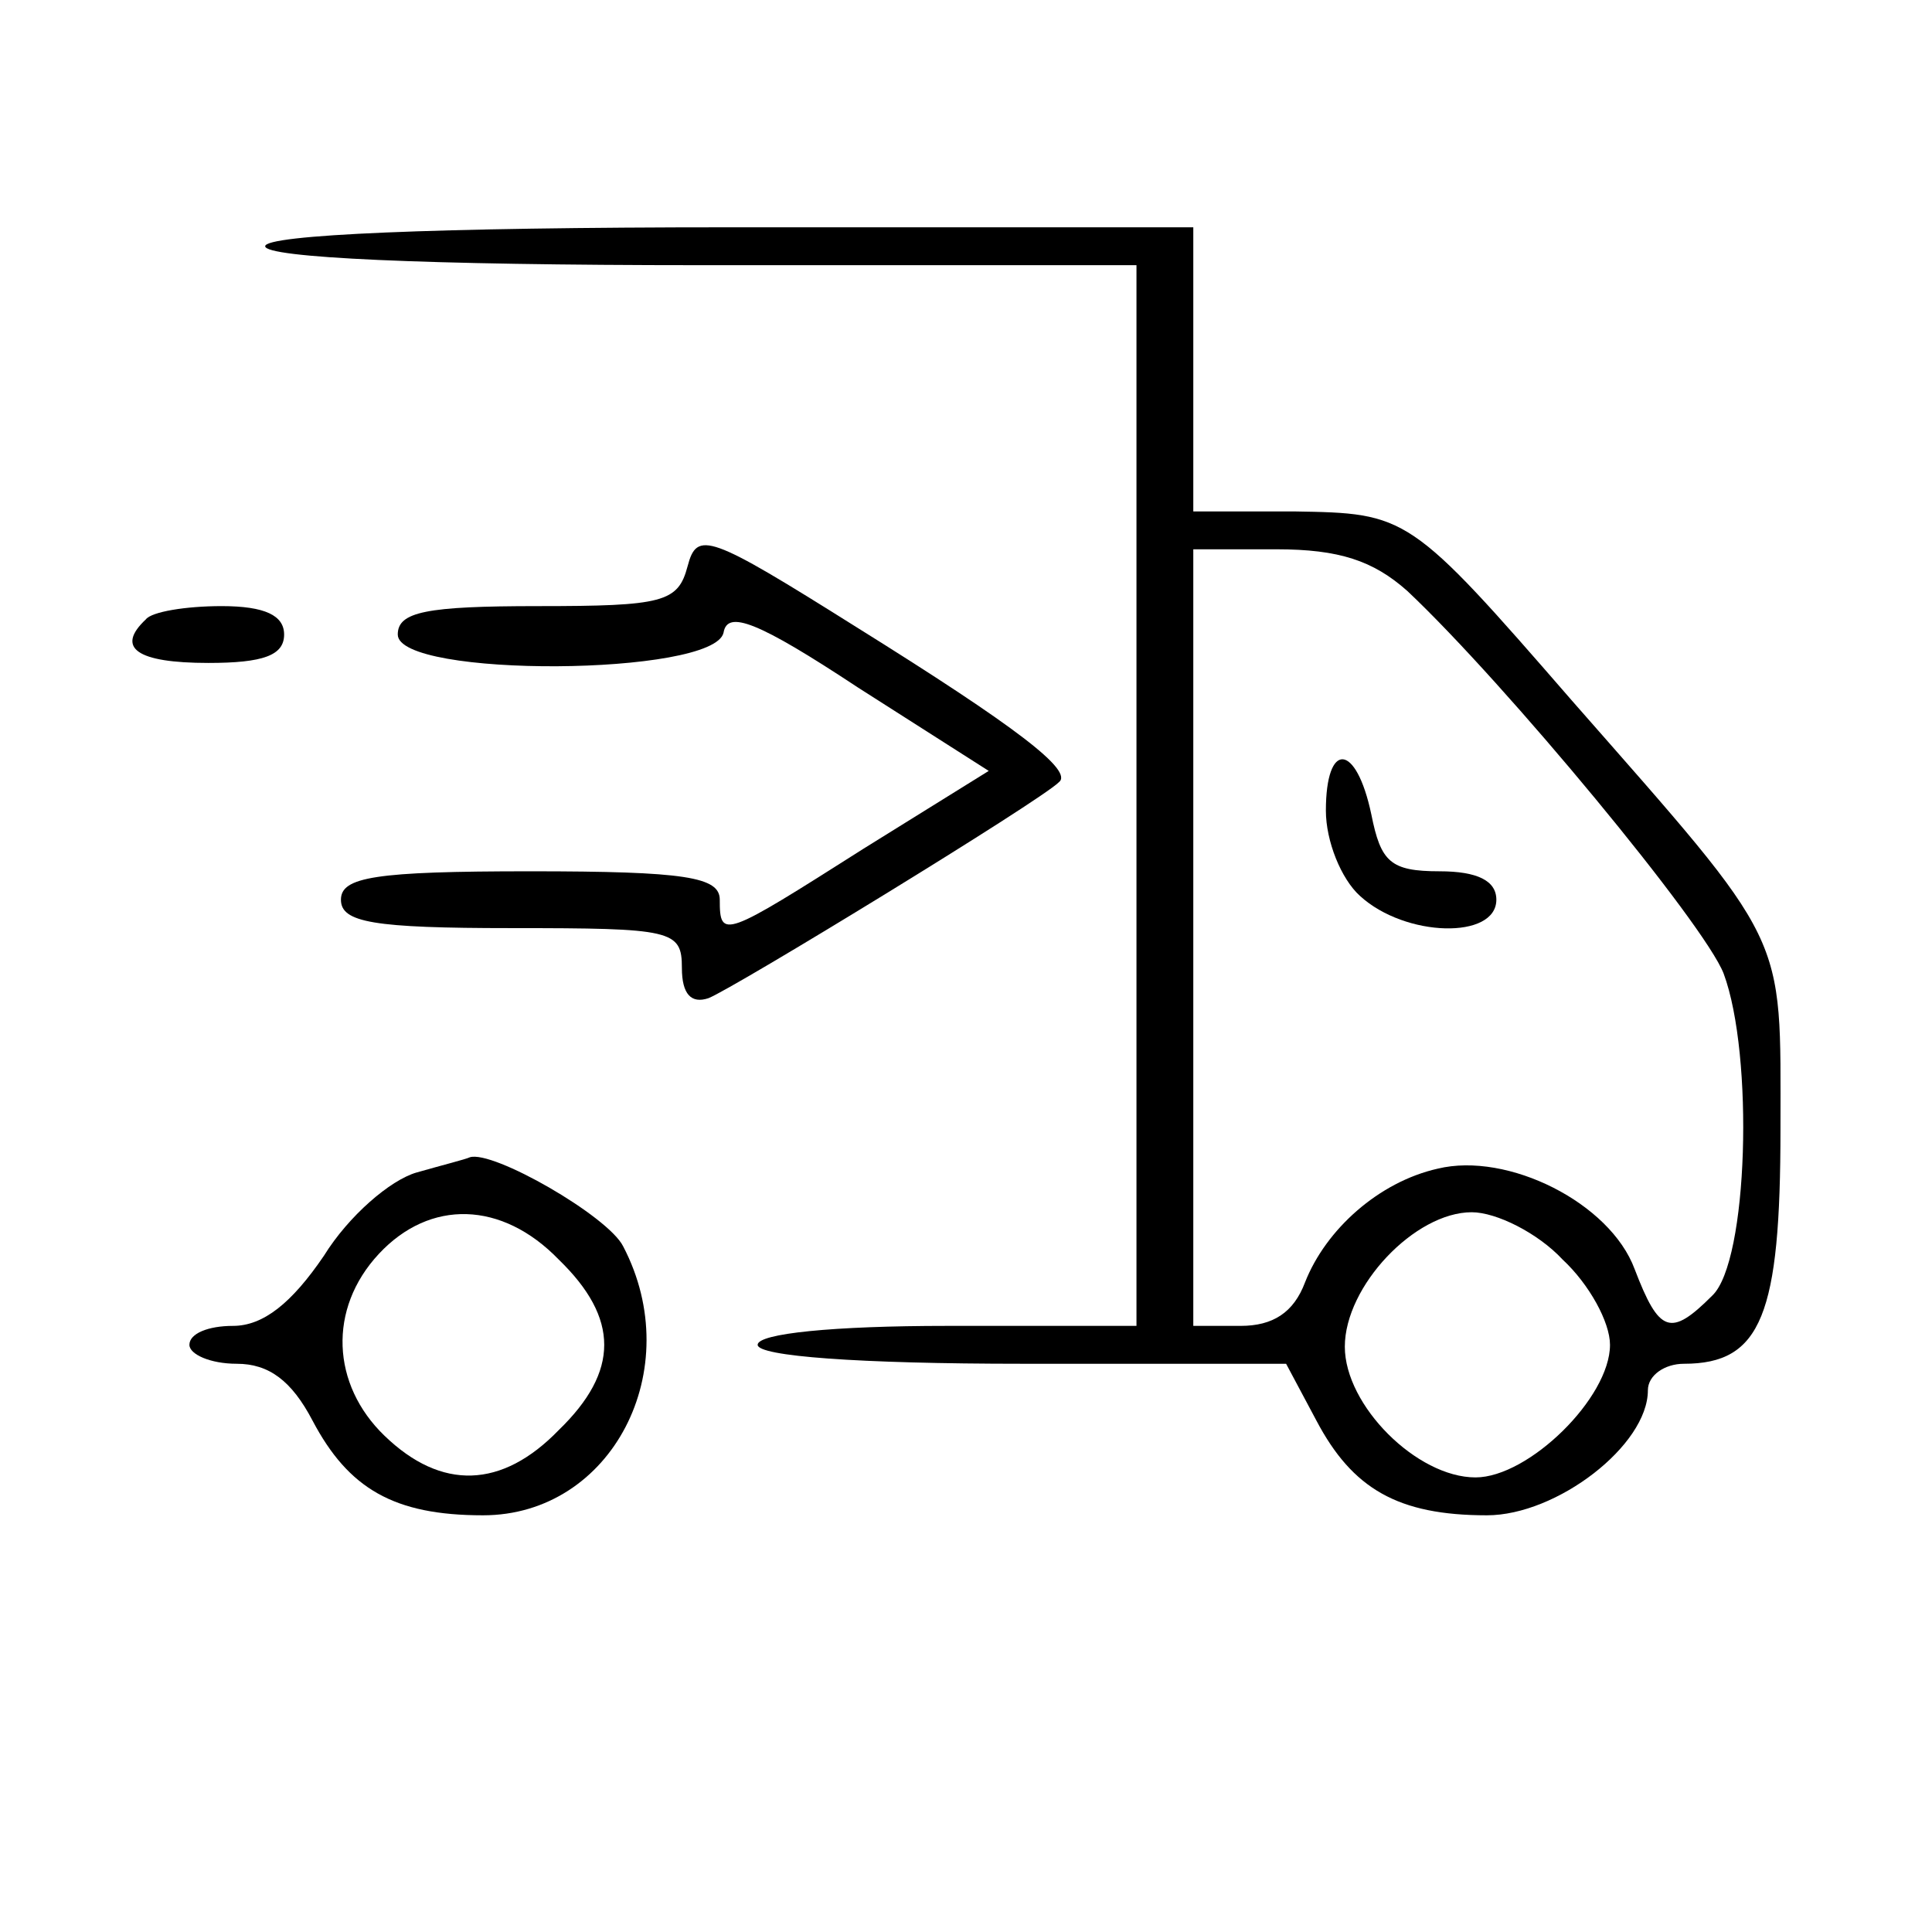 <svg preserveAspectRatio="xMidYMid meet" viewBox="0 0 100 102" height="100px" width="100px" xmlns="http://www.w3.org/2000/svg" version="1.0">

<g stroke="none" fill="#000000" transform="translate(0,102) scale(0.1,-0.1)">
<path d="M130 890 c0 -6 83 -10 230 -10 l230 0 0 -280 0 -280 -100 0 c-60 0
-100 -4 -100 -10 0 -6 53 -10 140 -10 l139 0 16 -30 c19 -36 43 -50 90 -50 37
0 85 37 85 66 0 8 9 14 19 14 41 0 51 26 51 124 0 105 5 95 -110 226 -86 99
-87 99 -147 100 l-53 0 0 75 0 75 -245 0 c-157 0 -245 -4 -245 -10z m603 -182
c52 -49 157 -176 167 -202 16 -43 13 -152 -6 -170 -22 -22 -28 -20 -41 14 -13
35 -67 62 -104 53 -31 -7 -59 -32 -70 -60 -6 -16 -17 -23 -34 -23 l-25 0 0
205 0 205 44 0 c33 0 51 -6 69 -22z m82 -353 c14 -13 25 -33 25 -45 0 -28 -43
-70 -71 -70 -31 0 -69 38 -69 69 0 32 37 71 67 71 13 0 35 -11 48 -25z"></path>
<path d="M690 592 c0 -16 8 -36 18 -45 24 -22 72 -23 72 -2 0 10 -10 15 -30
15 -26 0 -31 5 -36 30 -8 38 -24 39 -24 2z"></path>
<path d="M353 721 c-5 -19 -13 -21 -79 -21 -59 0 -74 -3 -74 -15 0 -23 167
-22 172 1 2 12 18 6 71 -29 l69 -44 -66 -41 c-74 -47 -76 -48 -76 -27 0 12
-18 15 -100 15 -82 0 -100 -3 -100 -15 0 -12 17 -15 90 -15 85 0 90 -1 90 -21
0 -14 5 -19 14 -16 13 5 175 104 185 114 8 6 -22 29 -107 82 -78 49 -84 51
-89 32z"></path>
<path d="M67 693 c-16 -15 -5 -23 33 -23 29 0 40 4 40 15 0 10 -10 15 -33 15
-19 0 -37 -3 -40 -7z"></path>
<path d="M210 401 c-14 -4 -36 -23 -49 -44 -17 -25 -32 -37 -48 -37 -13 0 -23
-4 -23 -10 0 -5 11 -10 25 -10 17 0 29 -9 40 -30 19 -36 43 -50 90 -50 68 0
108 77 74 142 -8 16 -69 51 -81 47 -2 -1 -14 -4 -28 -8z m75 -46 c32 -31 32
-59 0 -90 -30 -31 -62 -32 -92 -3 -28 27 -30 67 -3 96 27 29 65 28 95 -3z"></path>
</g>
</svg>